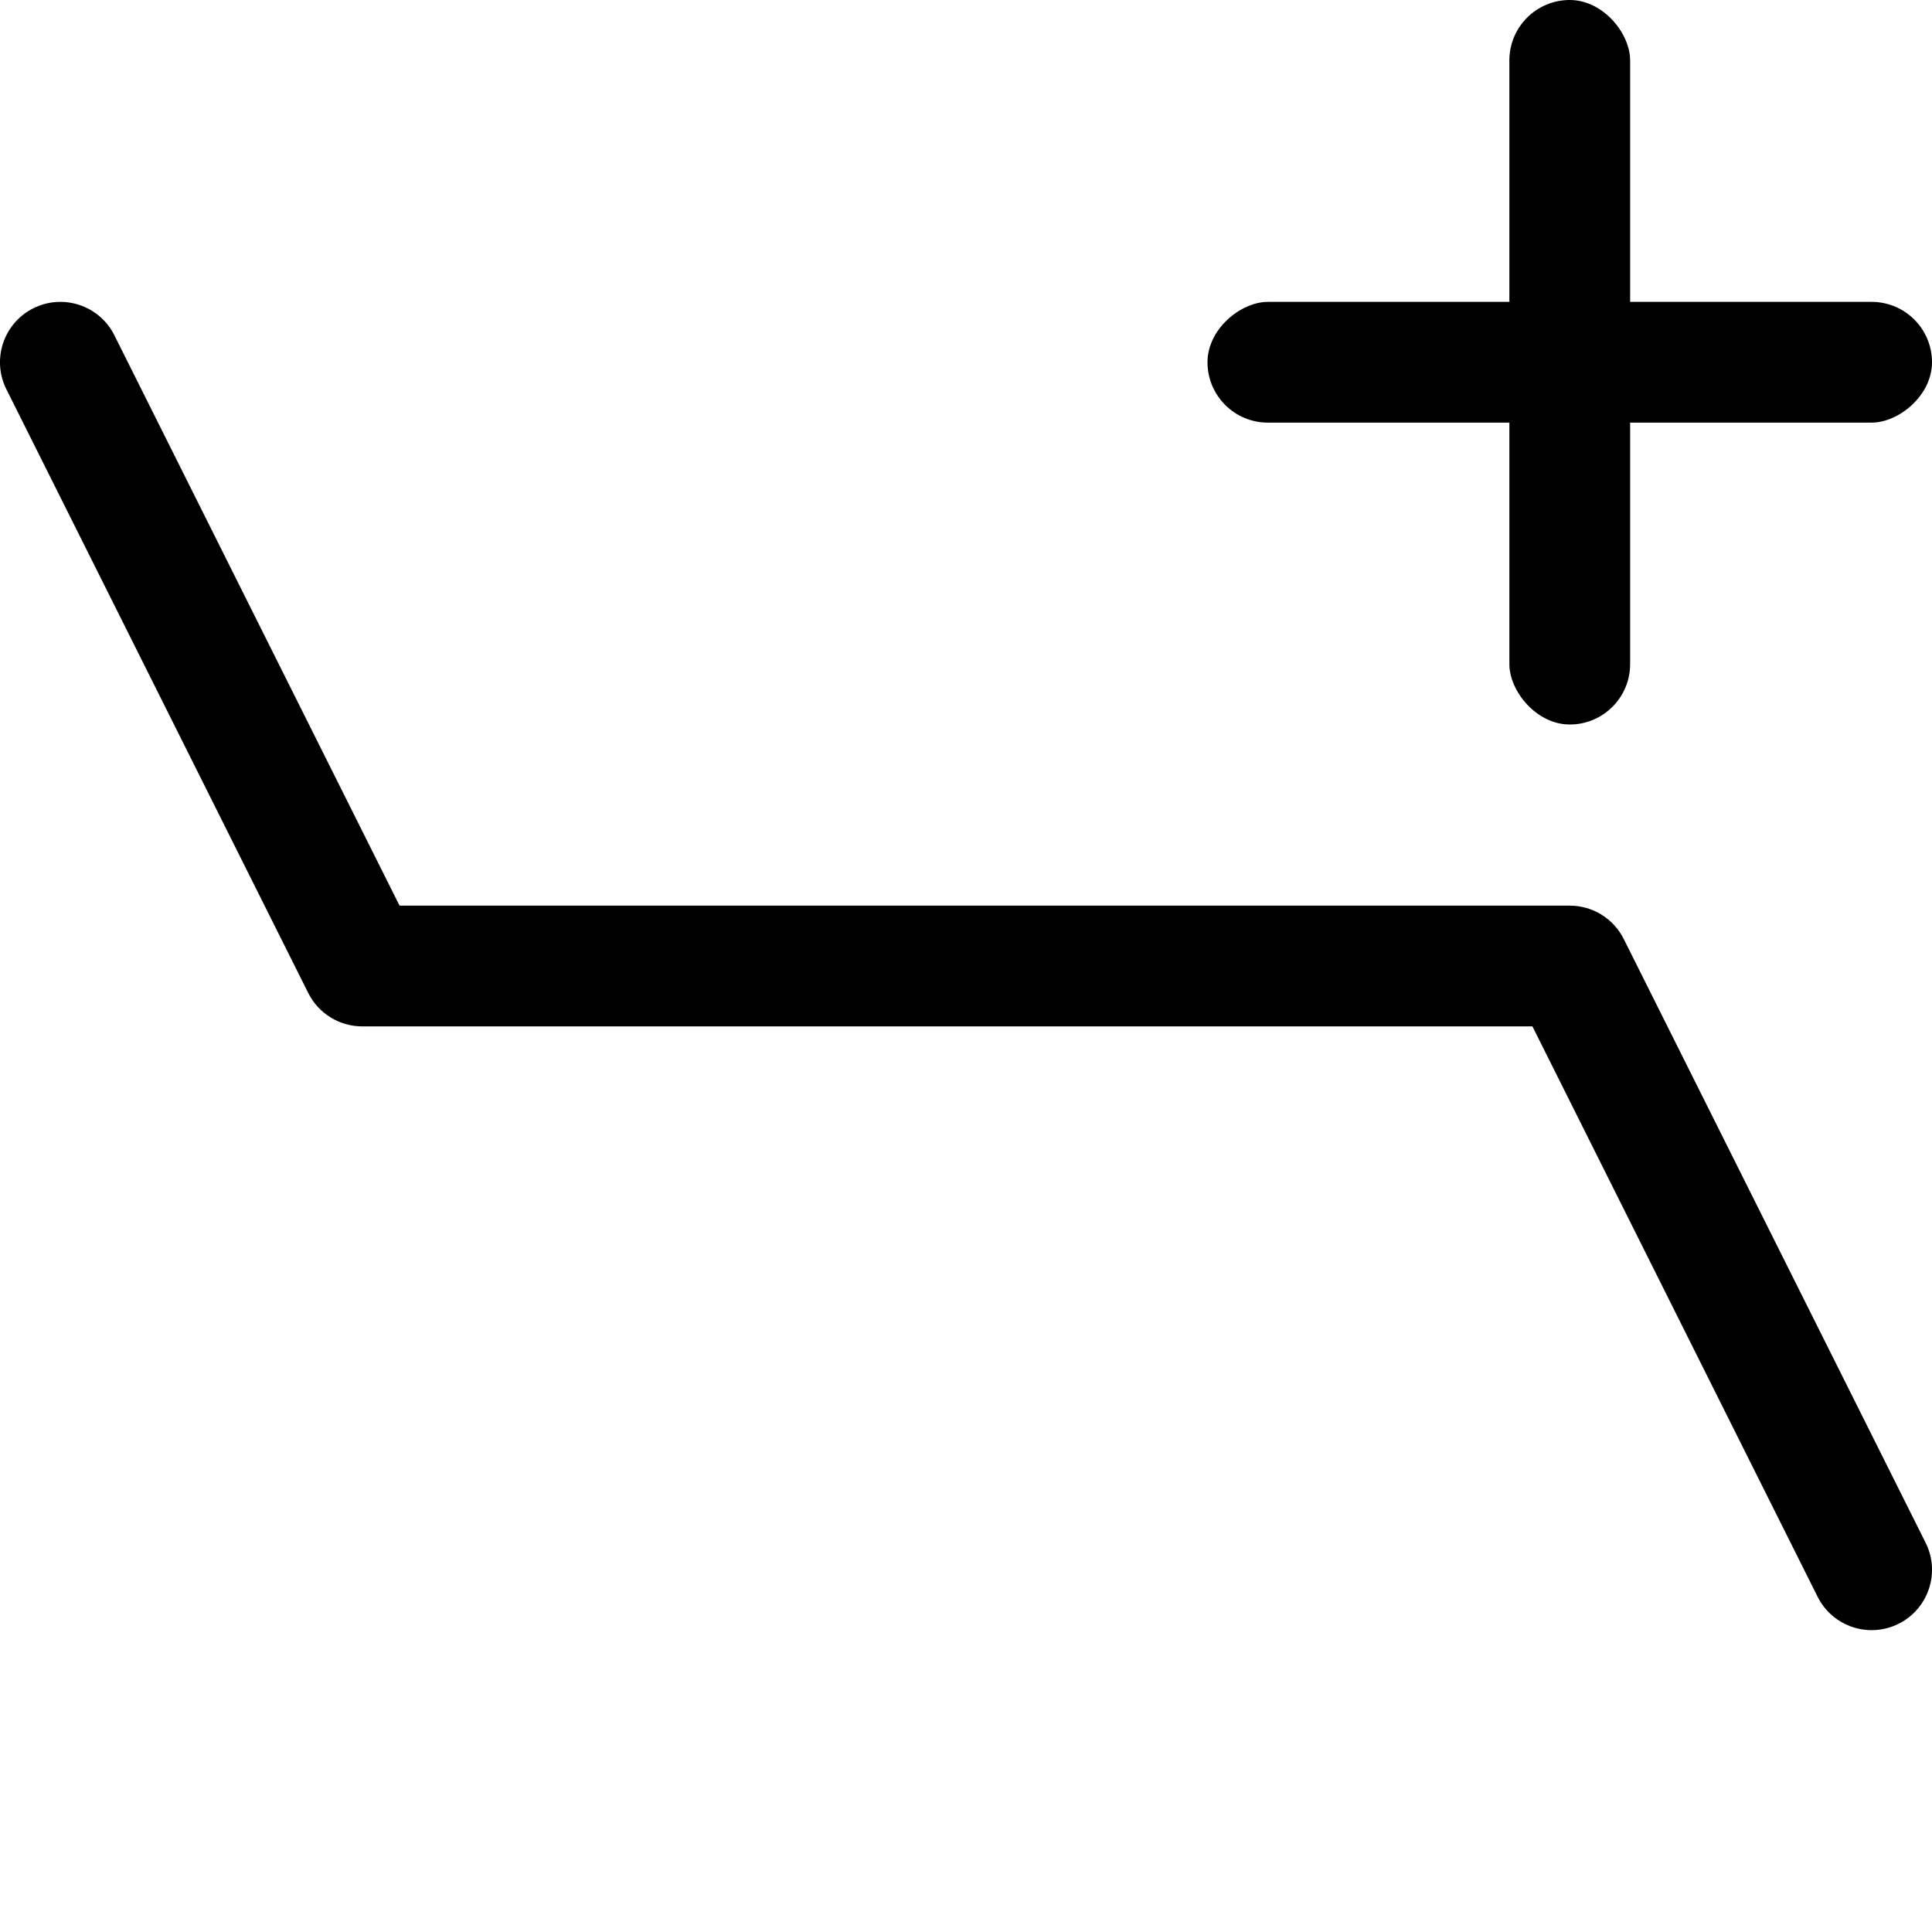 <svg width="128" height="128" viewBox="0 0 128 128" fill="none" xmlns="http://www.w3.org/2000/svg">
<g clip-path="url(#clip0_1707_1015)">
<rect x="100" width="8" height="48" rx="4" fill="black"/>
<rect x="128" y="20" width="8" height="48" rx="4" transform="rotate(90 128 20)" fill="black"/>
<path fill-rule="evenodd" clip-rule="evenodd" d="M2.211 20.423C4.187 19.435 6.59 20.236 7.578 22.212L26.472 60.001H104C105.515 60.001 106.9 60.857 107.578 62.212L127.578 102.212C128.566 104.188 127.765 106.591 125.789 107.579C123.813 108.567 121.41 107.766 120.422 105.79L101.528 68.001H24C22.485 68.001 21.1 67.145 20.422 65.79L0.422 25.79C-0.566 23.814 0.235 21.411 2.211 20.423Z" fill="black"/>
</g>
<defs>
<clipPath id="clip0_1707_1015">
<rect width="128" height="128" fill="white"/>
</clipPath>
</defs>
</svg>
